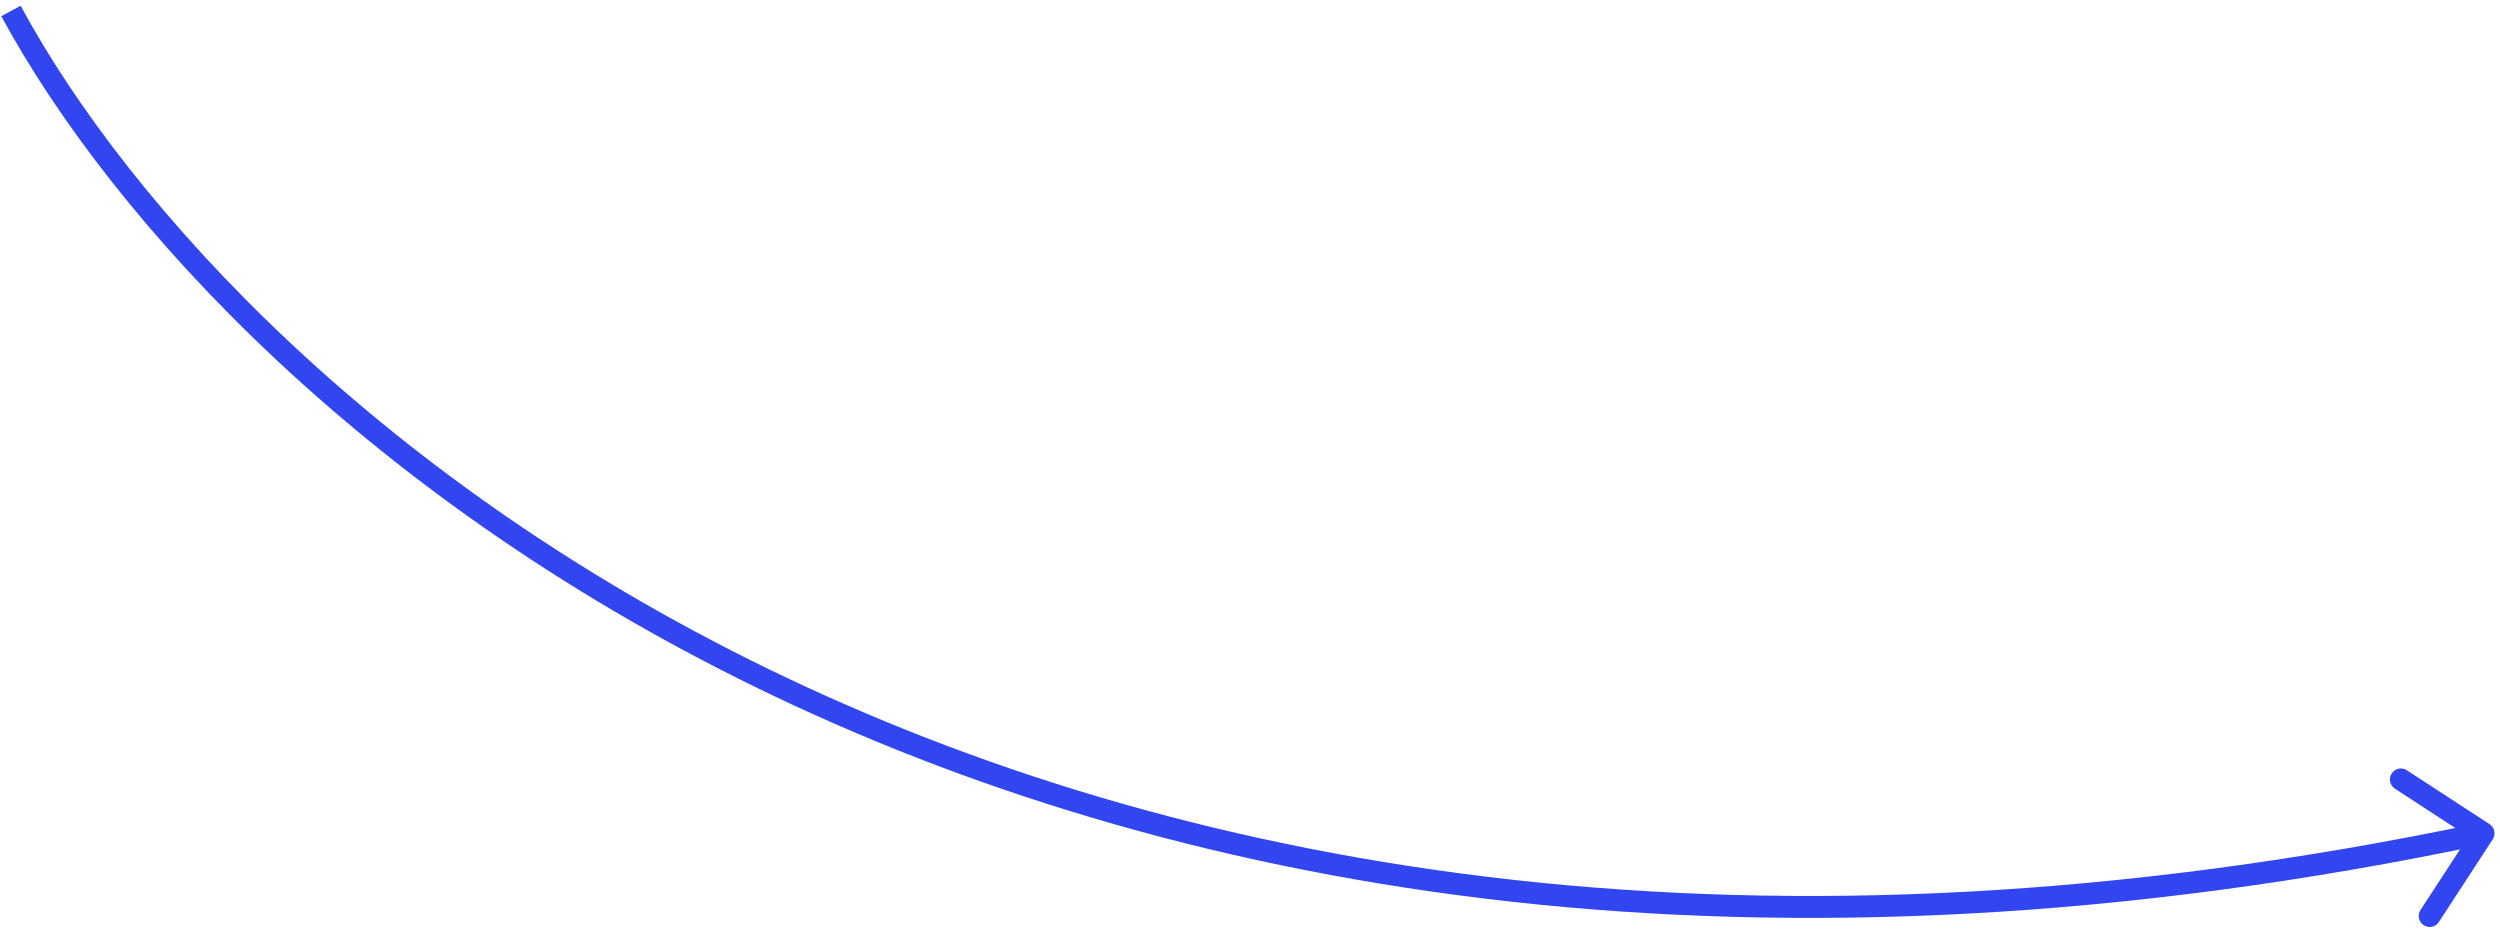 <?xml version="1.0" encoding="UTF-8"?> <svg xmlns="http://www.w3.org/2000/svg" width="228" height="85" viewBox="0 0 228 85" fill="none"> <path d="M227.338 76.546C227.639 76.083 227.509 75.464 227.046 75.162L219.506 70.248C219.043 69.947 218.424 70.077 218.122 70.54C217.821 71.003 217.951 71.622 218.414 71.924L225.116 76.292L220.748 82.994C220.447 83.457 220.577 84.076 221.04 84.378C221.503 84.679 222.122 84.549 222.424 84.086L227.338 76.546ZM0.12 1.476C20.157 38.519 93.459 105.073 226.706 76.978L226.294 75.022C93.941 102.927 21.509 36.814 1.88 0.524L0.12 1.476Z" fill="#3146F1"></path> </svg> 
